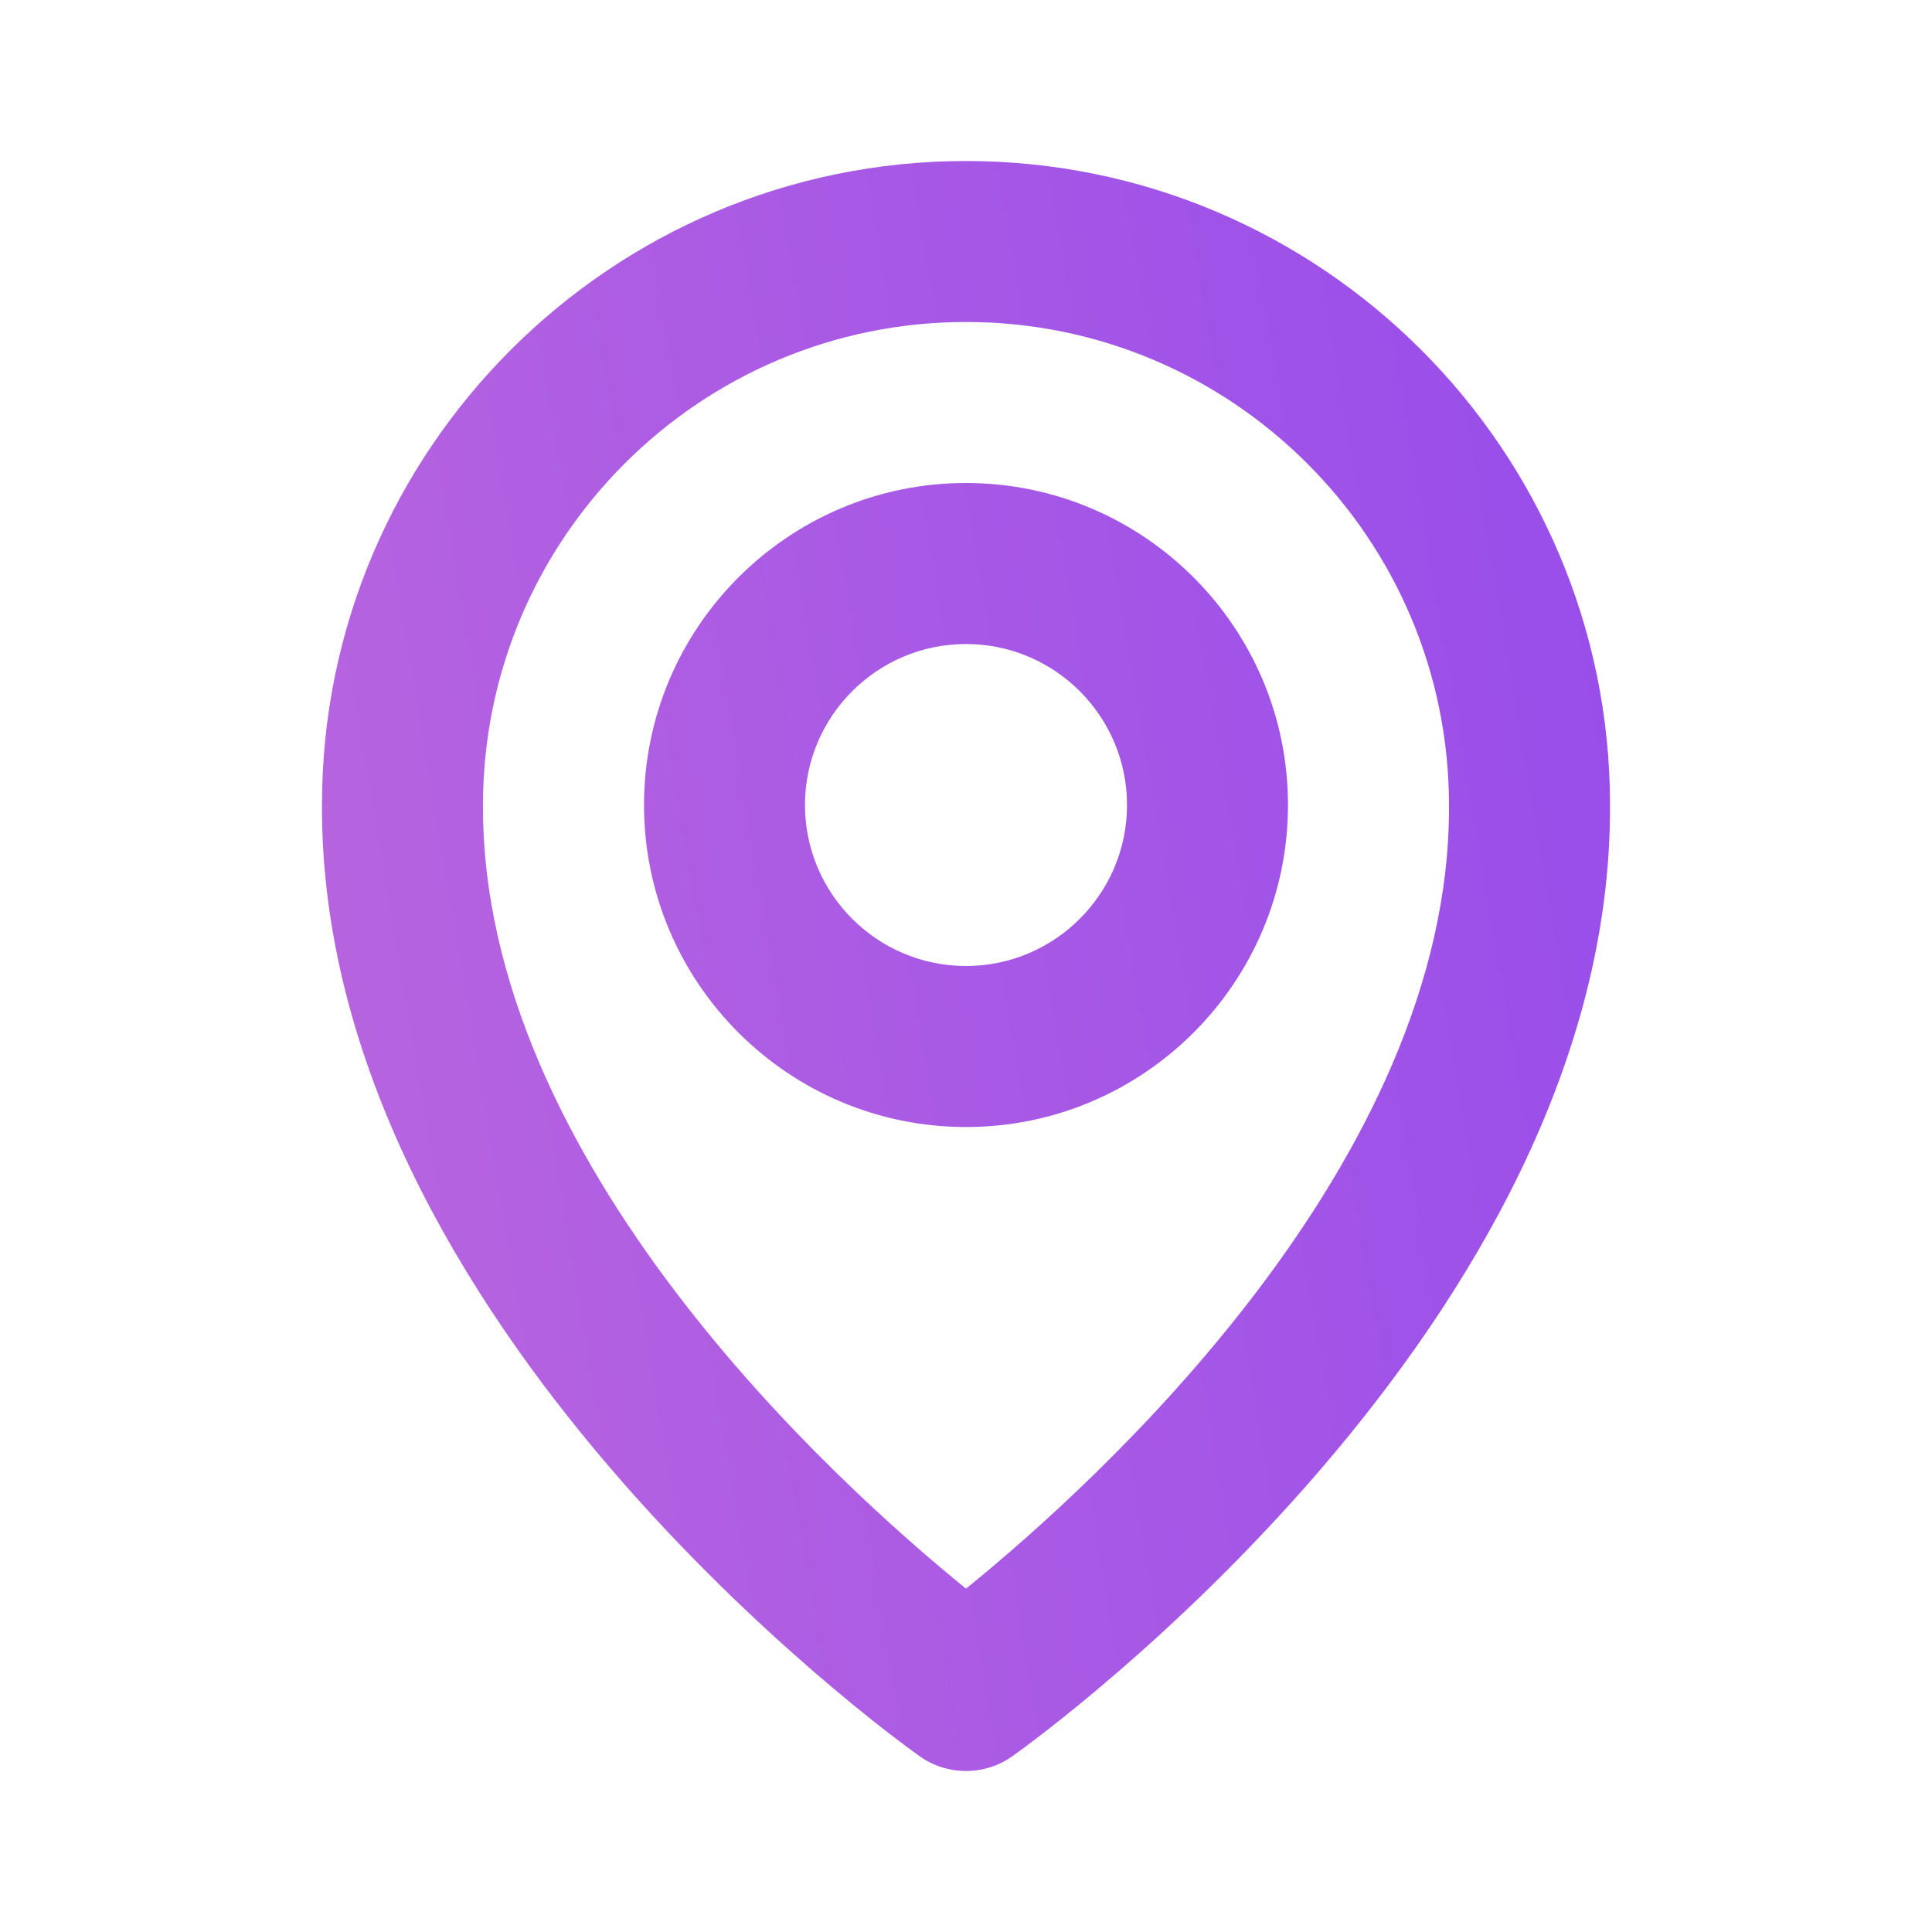 <svg width="32" height="32" viewBox="0 0 32 32" fill="none" xmlns="http://www.w3.org/2000/svg">
<path d="M16 18.667C18.941 18.667 21.333 16.275 21.333 13.333C21.333 10.392 18.941 8 16 8C13.059 8 10.667 10.392 10.667 13.333C10.667 16.275 13.059 18.667 16 18.667ZM16 10.667C17.471 10.667 18.667 11.863 18.667 13.333C18.667 14.804 17.471 16 16 16C14.529 16 13.333 14.804 13.333 13.333C13.333 11.863 14.529 10.667 16 10.667Z" fill="url(#paint0_linear_173_8345)"/>
<path d="M15.227 29.085C15.452 29.247 15.723 29.333 16 29.333C16.277 29.333 16.548 29.247 16.773 29.085C17.179 28.799 26.705 21.92 26.667 13.333C26.667 7.452 21.881 2.667 16 2.667C10.119 2.667 5.333 7.452 5.333 13.327C5.295 21.92 14.821 28.799 15.227 29.085ZM16 5.333C20.412 5.333 24 8.921 24 13.34C24.028 19.257 18.149 24.571 16 26.313C13.852 24.569 7.972 19.255 8 13.333C8 8.921 11.588 5.333 16 5.333Z" fill="url(#paint1_linear_173_8345)"/>
<defs>
<linearGradient id="paint0_linear_173_8345" x1="-19.625" y1="-4.751" x2="34.451" y2="-13.862" gradientUnits="userSpaceOnUse">
<stop stop-color="#D379D5"/>
<stop offset="1" stop-color="#8942F0"/>
</linearGradient>
<linearGradient id="paint1_linear_173_8345" x1="-19.625" y1="-4.751" x2="34.451" y2="-13.862" gradientUnits="userSpaceOnUse">
<stop stop-color="#D379D5"/>
<stop offset="1" stop-color="#8942F0"/>
</linearGradient>
</defs>
</svg>
